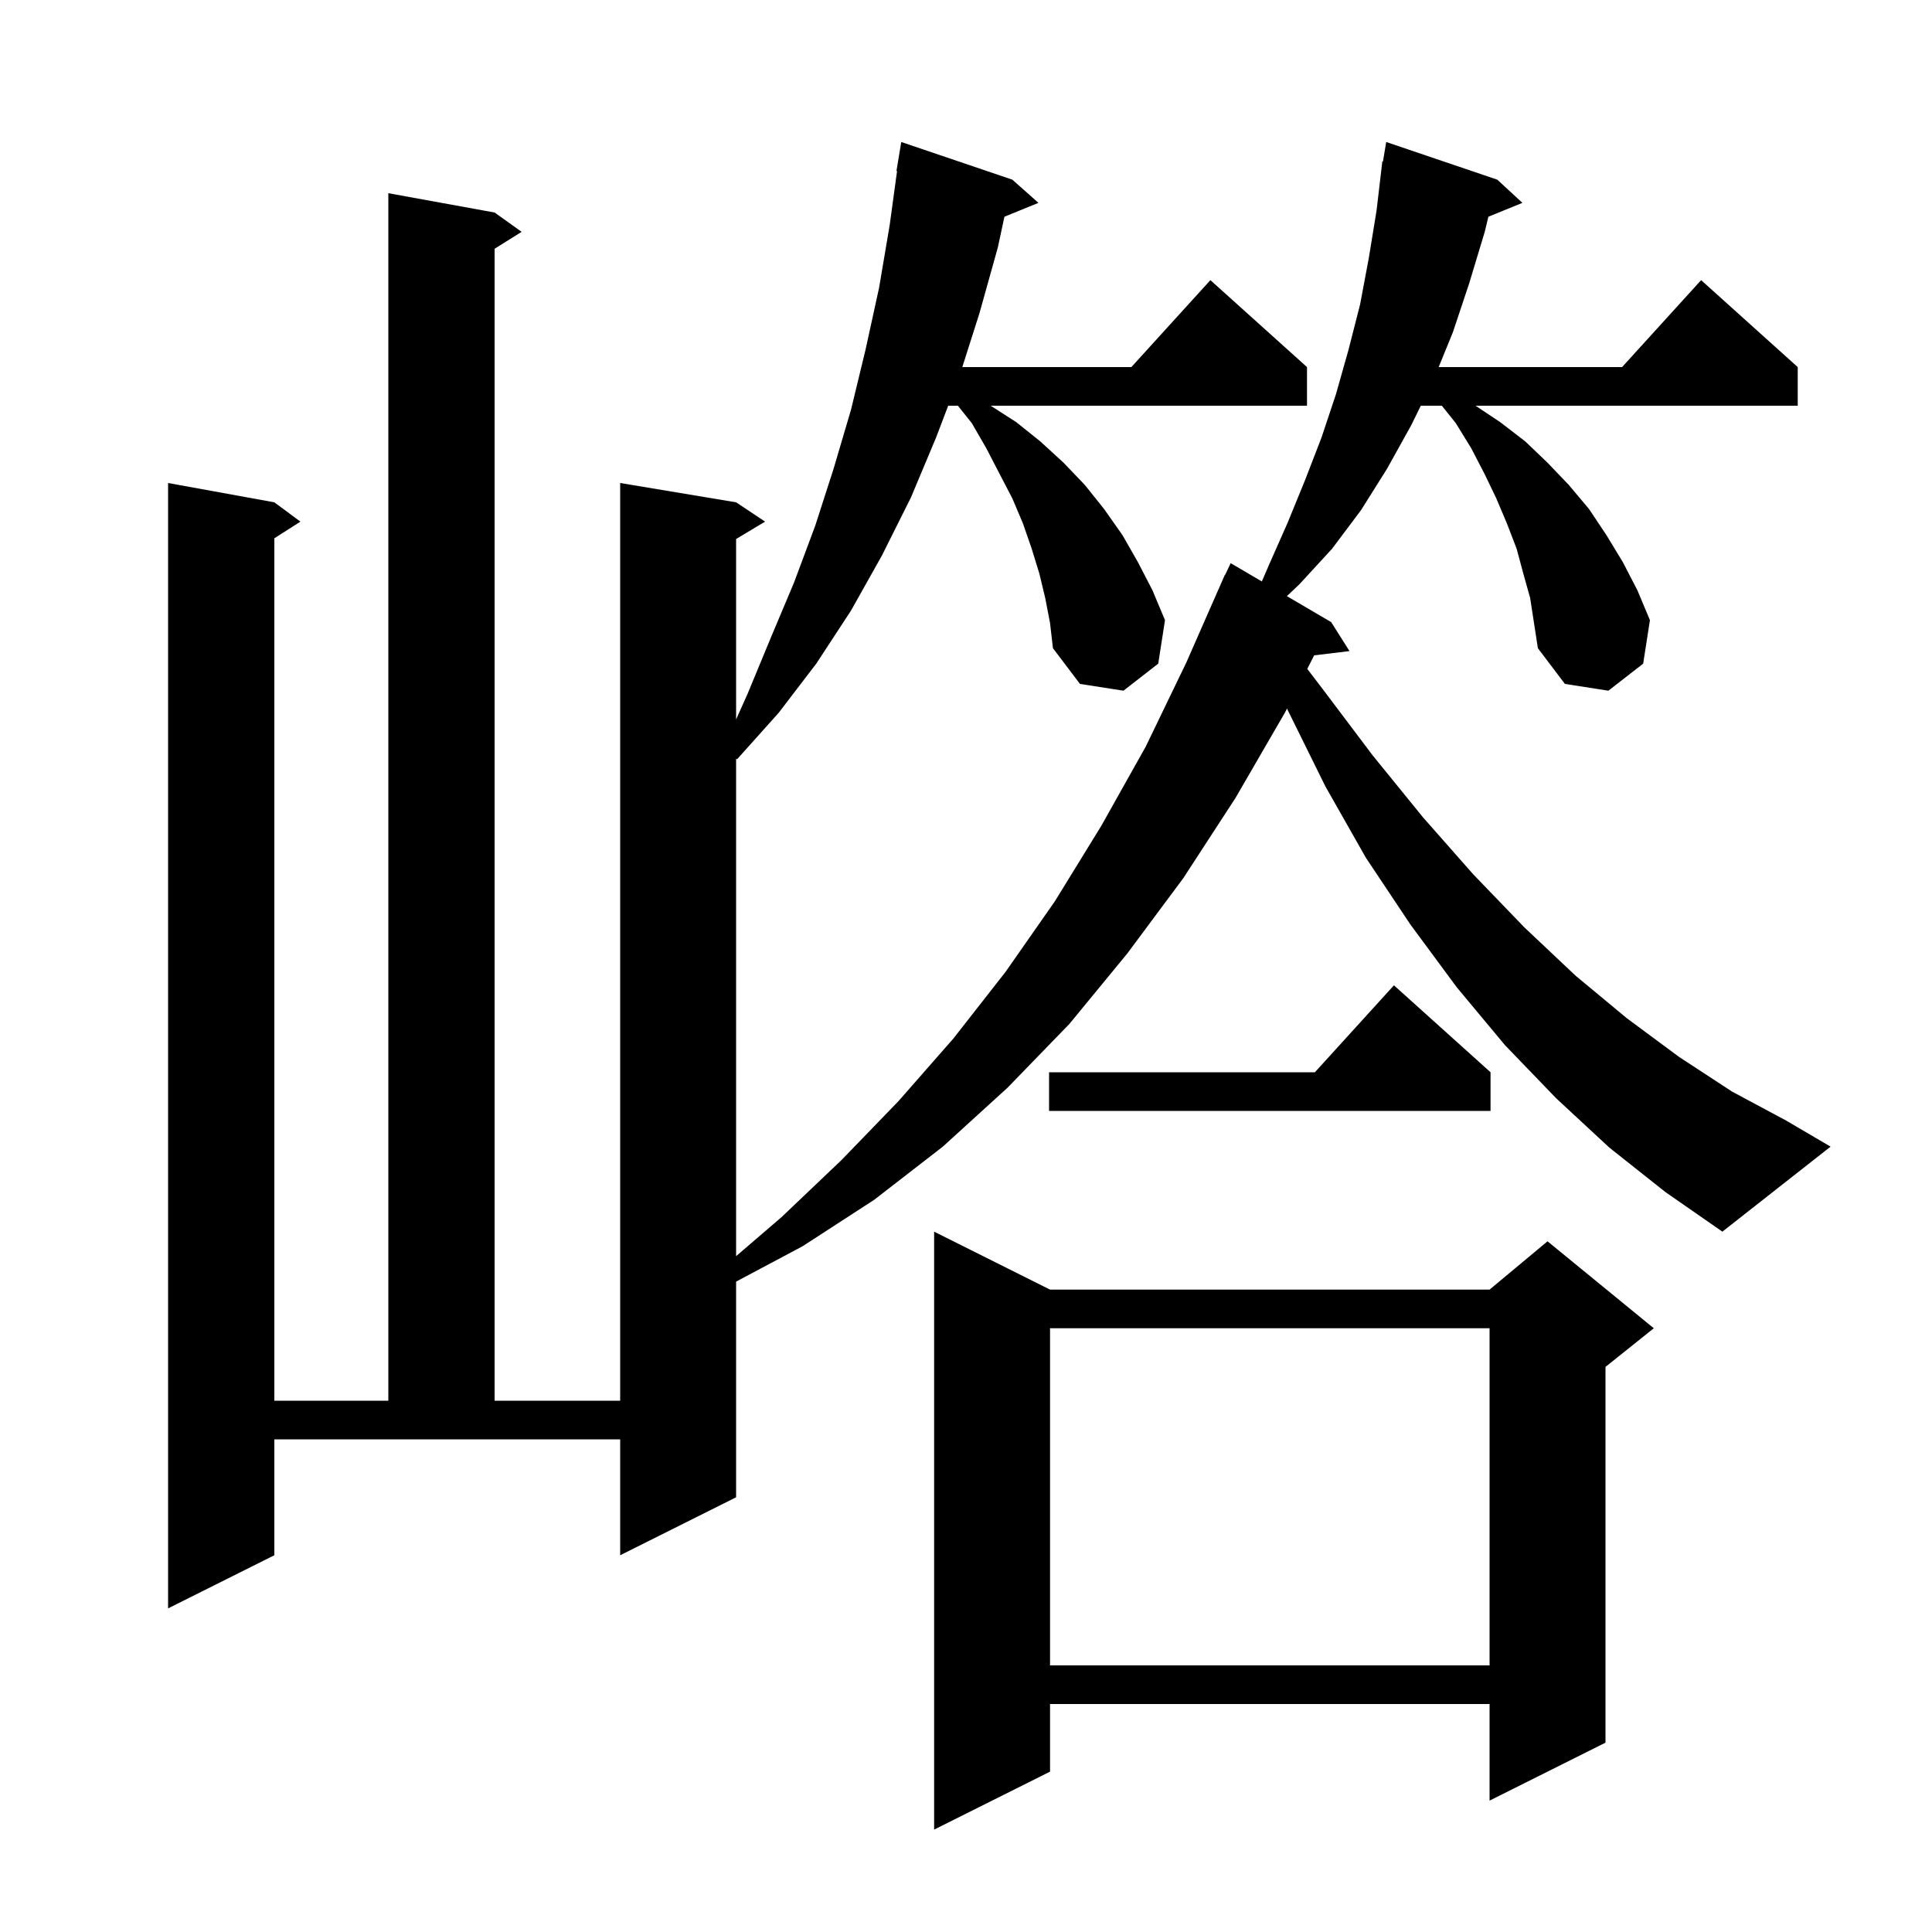 <svg xmlns="http://www.w3.org/2000/svg" xmlns:xlink="http://www.w3.org/1999/xlink" version="1.1" baseProfile="full" viewBox="0 0 200 200" width="200" height="200"><g fill="currentColor"><path d="M 108.7 133.5 L 154.2 133.5 L 160.2 128.5 L 171.2 137.5 L 166.2 141.5 L 166.2 180.4 L 154.2 186.4 L 154.2 176.4 L 108.7 176.4 L 108.7 183.4 L 96.7 189.4 L 96.7 127.5 Z M 108.7 137.5 L 108.7 172.4 L 154.2 172.4 L 154.2 137.5 Z M 166.6 118.8 L 161.1 113.7 L 155.8 108.2 L 150.8 102.2 L 146.0 95.7 L 141.4 88.8 L 137.2 81.4 L 133.3 73.5 L 133.236 73.339 L 133.0 73.8 L 127.9 82.6 L 122.5 90.9 L 116.7 98.7 L 110.7 106.0 L 104.3 112.6 L 97.6 118.7 L 90.5 124.2 L 83.1 129.0 L 76.2 132.674 L 76.2 155.0 L 64.2 161.0 L 64.2 149.0 L 28.4 149.0 L 28.4 161.0 L 17.4 166.5 L 17.4 50.0 L 28.4 52.0 L 31.1 54.0 L 28.4 55.723 L 28.4 145.0 L 40.2 145.0 L 40.2 20.0 L 51.2 22.0 L 54.0 24.0 L 51.2 25.75 L 51.2 145.0 L 64.2 145.0 L 64.2 50.0 L 76.2 52.0 L 79.2 54.0 L 76.2 55.8 L 76.2 74.477 L 77.4 71.8 L 79.8 66.0 L 82.2 60.3 L 84.4 54.4 L 86.3 48.5 L 88.1 42.4 L 89.6 36.2 L 91.0 29.8 L 92.1 23.3 L 92.863 17.705 L 92.8 17.7 L 93.3 14.7 L 104.8 18.6 L 107.5 21.0 L 103.978 22.435 L 103.3 25.6 L 101.4 32.4 L 99.618 38.0 L 117.118 38.0 L 125.3 29.0 L 135.3 38.0 L 135.3 42.0 L 102.556 42.0 L 105.2 43.7 L 107.7 45.7 L 110.1 47.9 L 112.3 50.2 L 114.3 52.7 L 116.2 55.4 L 117.8 58.2 L 119.3 61.1 L 120.6 64.2 L 119.9 68.7 L 116.3 71.5 L 111.8 70.8 L 109.0 67.1 L 108.7 64.5 L 108.2 61.9 L 107.6 59.4 L 106.8 56.8 L 105.9 54.2 L 104.8 51.6 L 103.5 49.1 L 102.1 46.4 L 100.6 43.8 L 99.16 42.0 L 98.157 42.0 L 96.9 45.3 L 94.3 51.5 L 91.3 57.5 L 88.1 63.2 L 84.5 68.7 L 80.6 73.8 L 76.3 78.6 L 76.2 78.533 L 76.2 130.039 L 80.9 126.0 L 87.1 120.1 L 93.0 114.0 L 98.7 107.5 L 104.1 100.6 L 109.2 93.3 L 114.0 85.5 L 118.6 77.3 L 122.8 68.6 L 126.404 60.401 L 126.4 60.4 L 126.457 60.28 L 126.8 59.5 L 126.824 59.51 L 127.4 58.3 L 130.626 60.192 L 131.4 58.4 L 133.3 54.1 L 135.1 49.7 L 136.8 45.3 L 138.3 40.8 L 139.6 36.2 L 140.8 31.5 L 141.7 26.7 L 142.5 21.8 L 143.1 16.7 L 143.165 16.71 L 143.5 14.7 L 155.0 18.6 L 157.6 21.0 L 154.077 22.435 L 153.7 24.0 L 152.1 29.3 L 150.4 34.4 L 148.931 38.0 L 167.918 38.0 L 176.1 29.0 L 186.1 38.0 L 186.1 42.0 L 152.75 42.0 L 155.3 43.7 L 157.9 45.7 L 160.2 47.9 L 162.4 50.2 L 164.5 52.7 L 166.3 55.4 L 168.0 58.2 L 169.5 61.1 L 170.8 64.2 L 170.1 68.7 L 166.5 71.5 L 162.0 70.8 L 159.2 67.1 L 158.4 61.9 L 157.7 59.4 L 157.0 56.8 L 156.0 54.2 L 154.9 51.6 L 153.7 49.1 L 152.3 46.4 L 150.7 43.8 L 149.26 42.0 L 147.079 42.0 L 146.1 44.0 L 143.6 48.5 L 140.9 52.8 L 137.9 56.8 L 134.5 60.5 L 133.217 61.712 L 137.8 64.4 L 139.7 67.4 L 136.043 67.841 L 135.328 69.242 L 136.9 71.3 L 142.1 78.2 L 147.3 84.6 L 152.5 90.5 L 157.8 96.0 L 163.1 101.0 L 168.4 105.4 L 173.8 109.4 L 179.3 113.0 L 184.9 116.0 L 189.5 118.7 L 178.3 127.5 L 172.4 123.4 Z M 154.3 111.0 L 154.3 115.0 L 108.6 115.0 L 108.6 111.0 L 136.118 111.0 L 144.3 102.0 Z "/></g></svg>